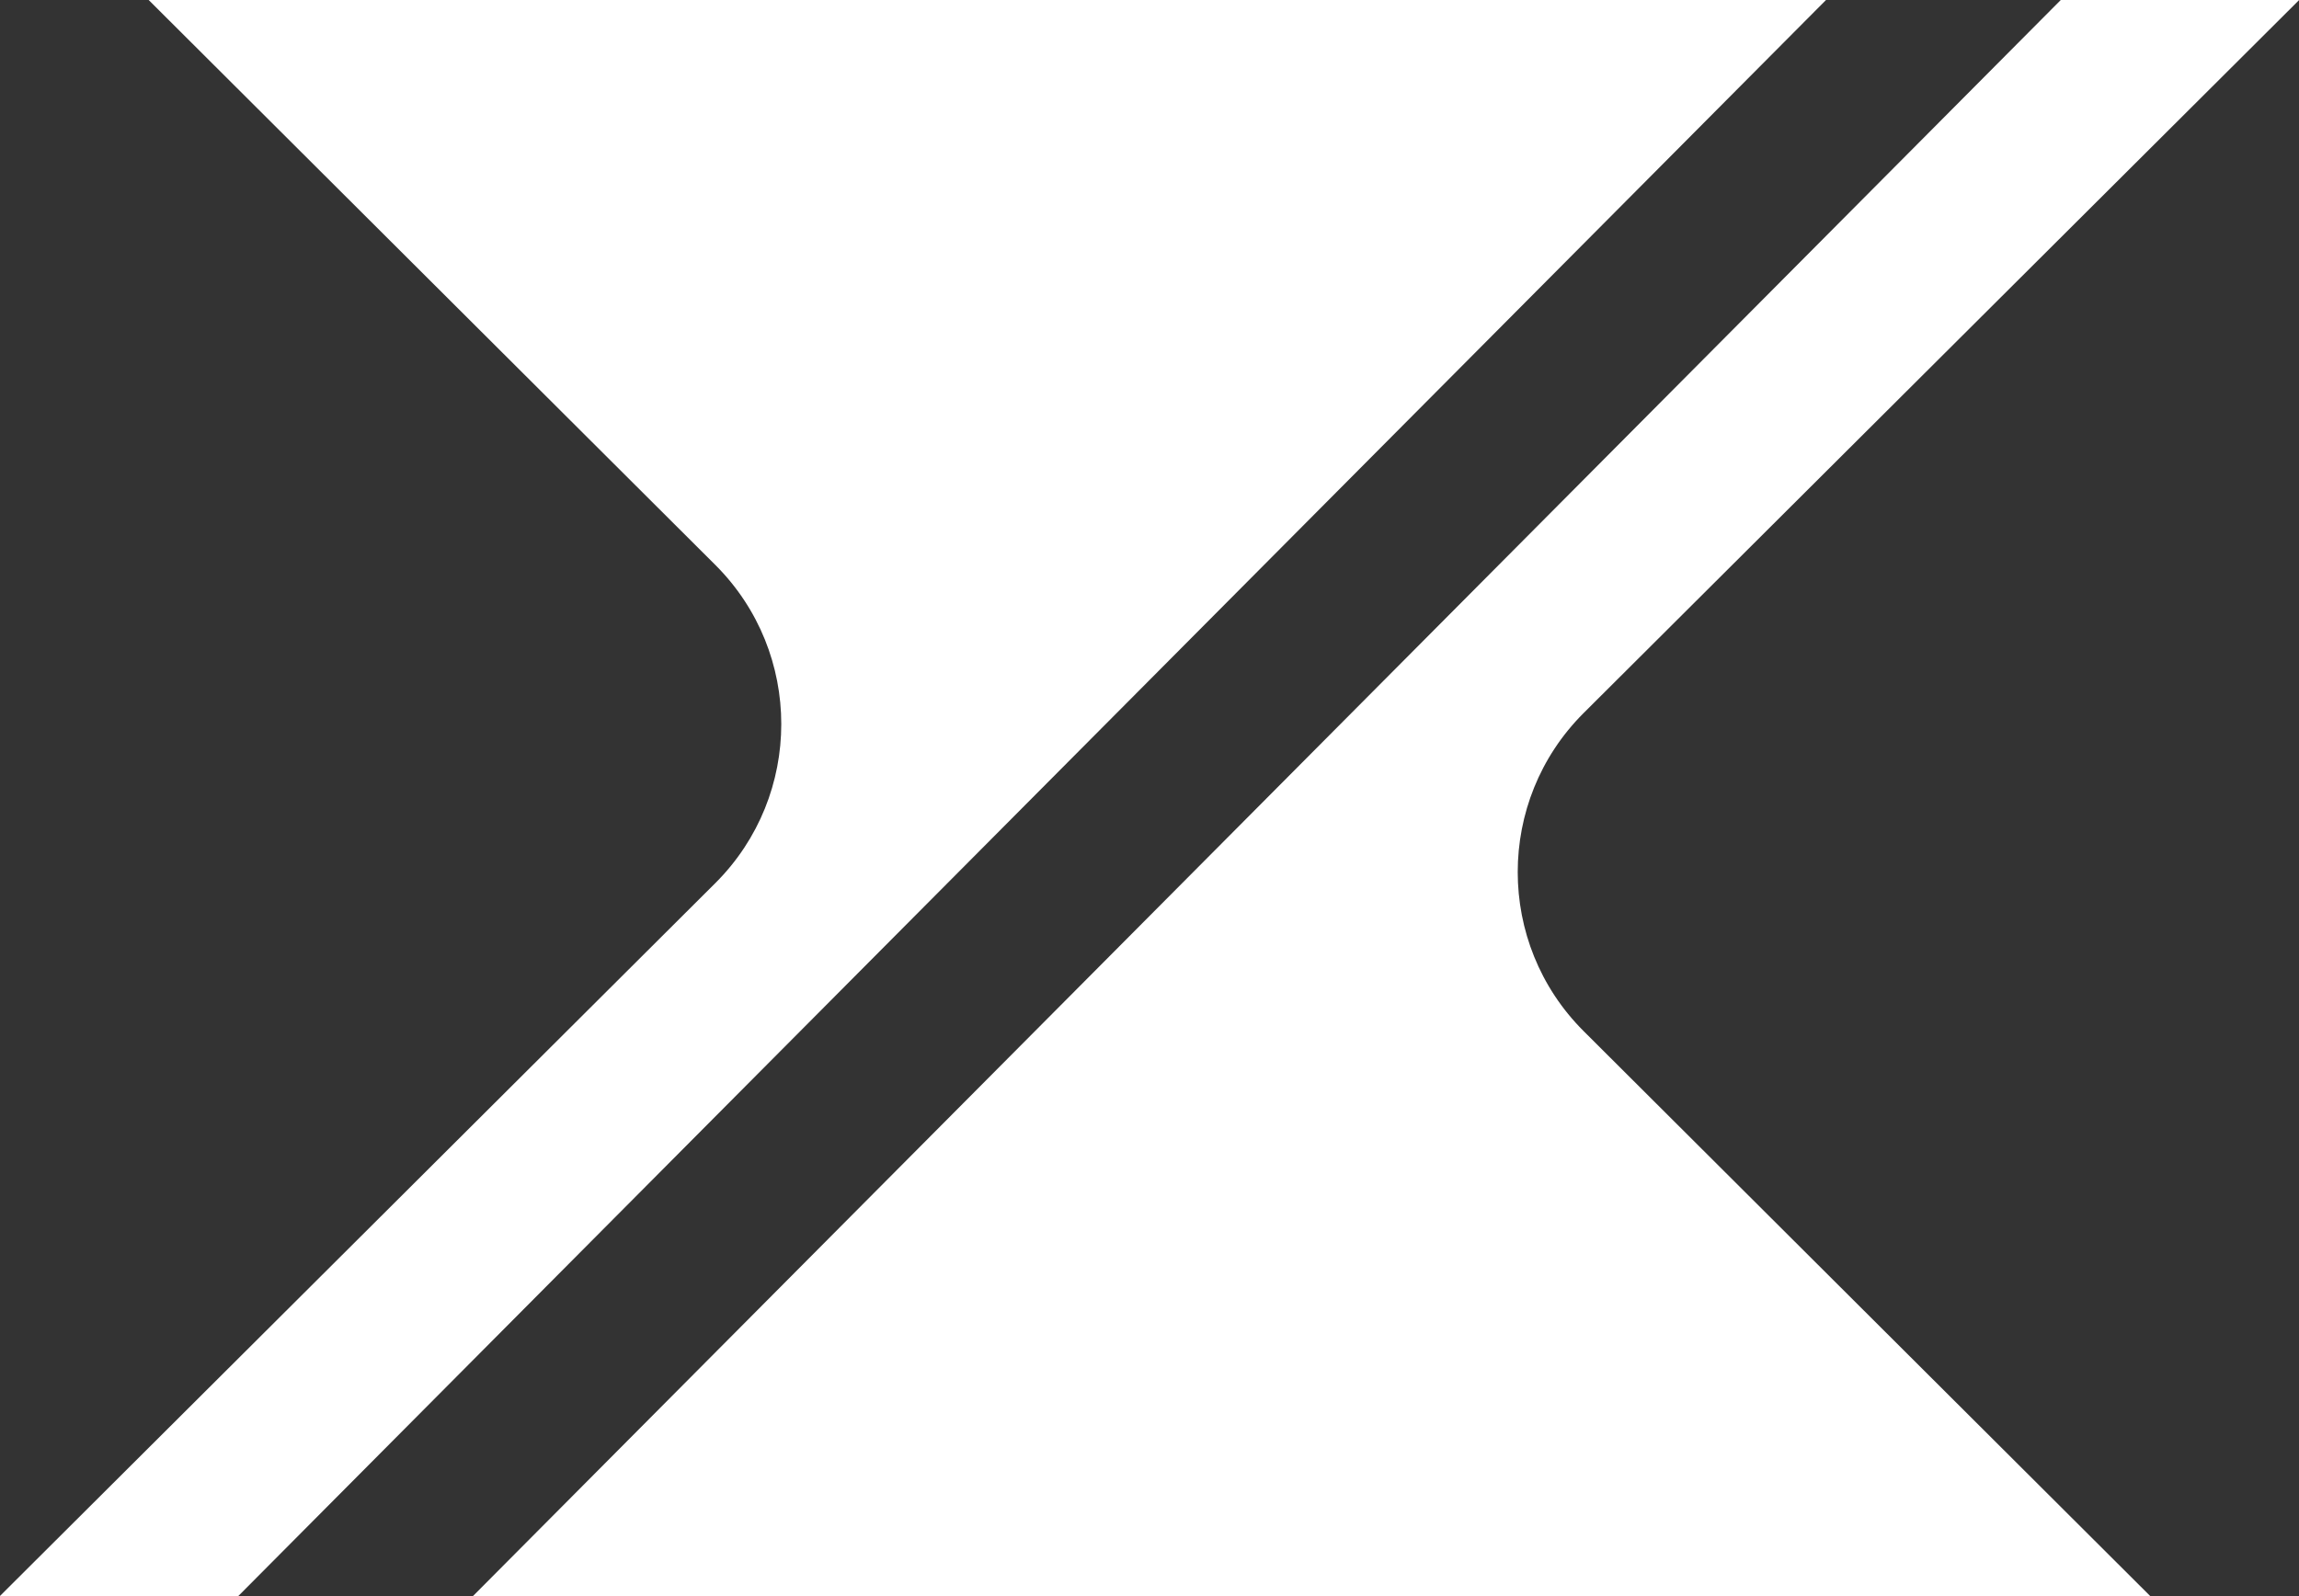 <svg xmlns="http://www.w3.org/2000/svg" fill="none" viewBox="0 0 72 50" height="50" width="72">
<rect x="0" y="0" width="72" height="50" fill="#333333" stroke="none"/>
<path fill="white" d="M7.461 50H-0.005L22.41 27.657C25.154 24.914 25.154 20.449 22.41 17.705L4.656 0H57.187L7.461 50ZM64.539 0H72.005L49.59 22.343C46.846 25.086 46.846 29.551 49.59 32.295L67.342 50H14.811L64.539 0Z"></path>
</svg>
